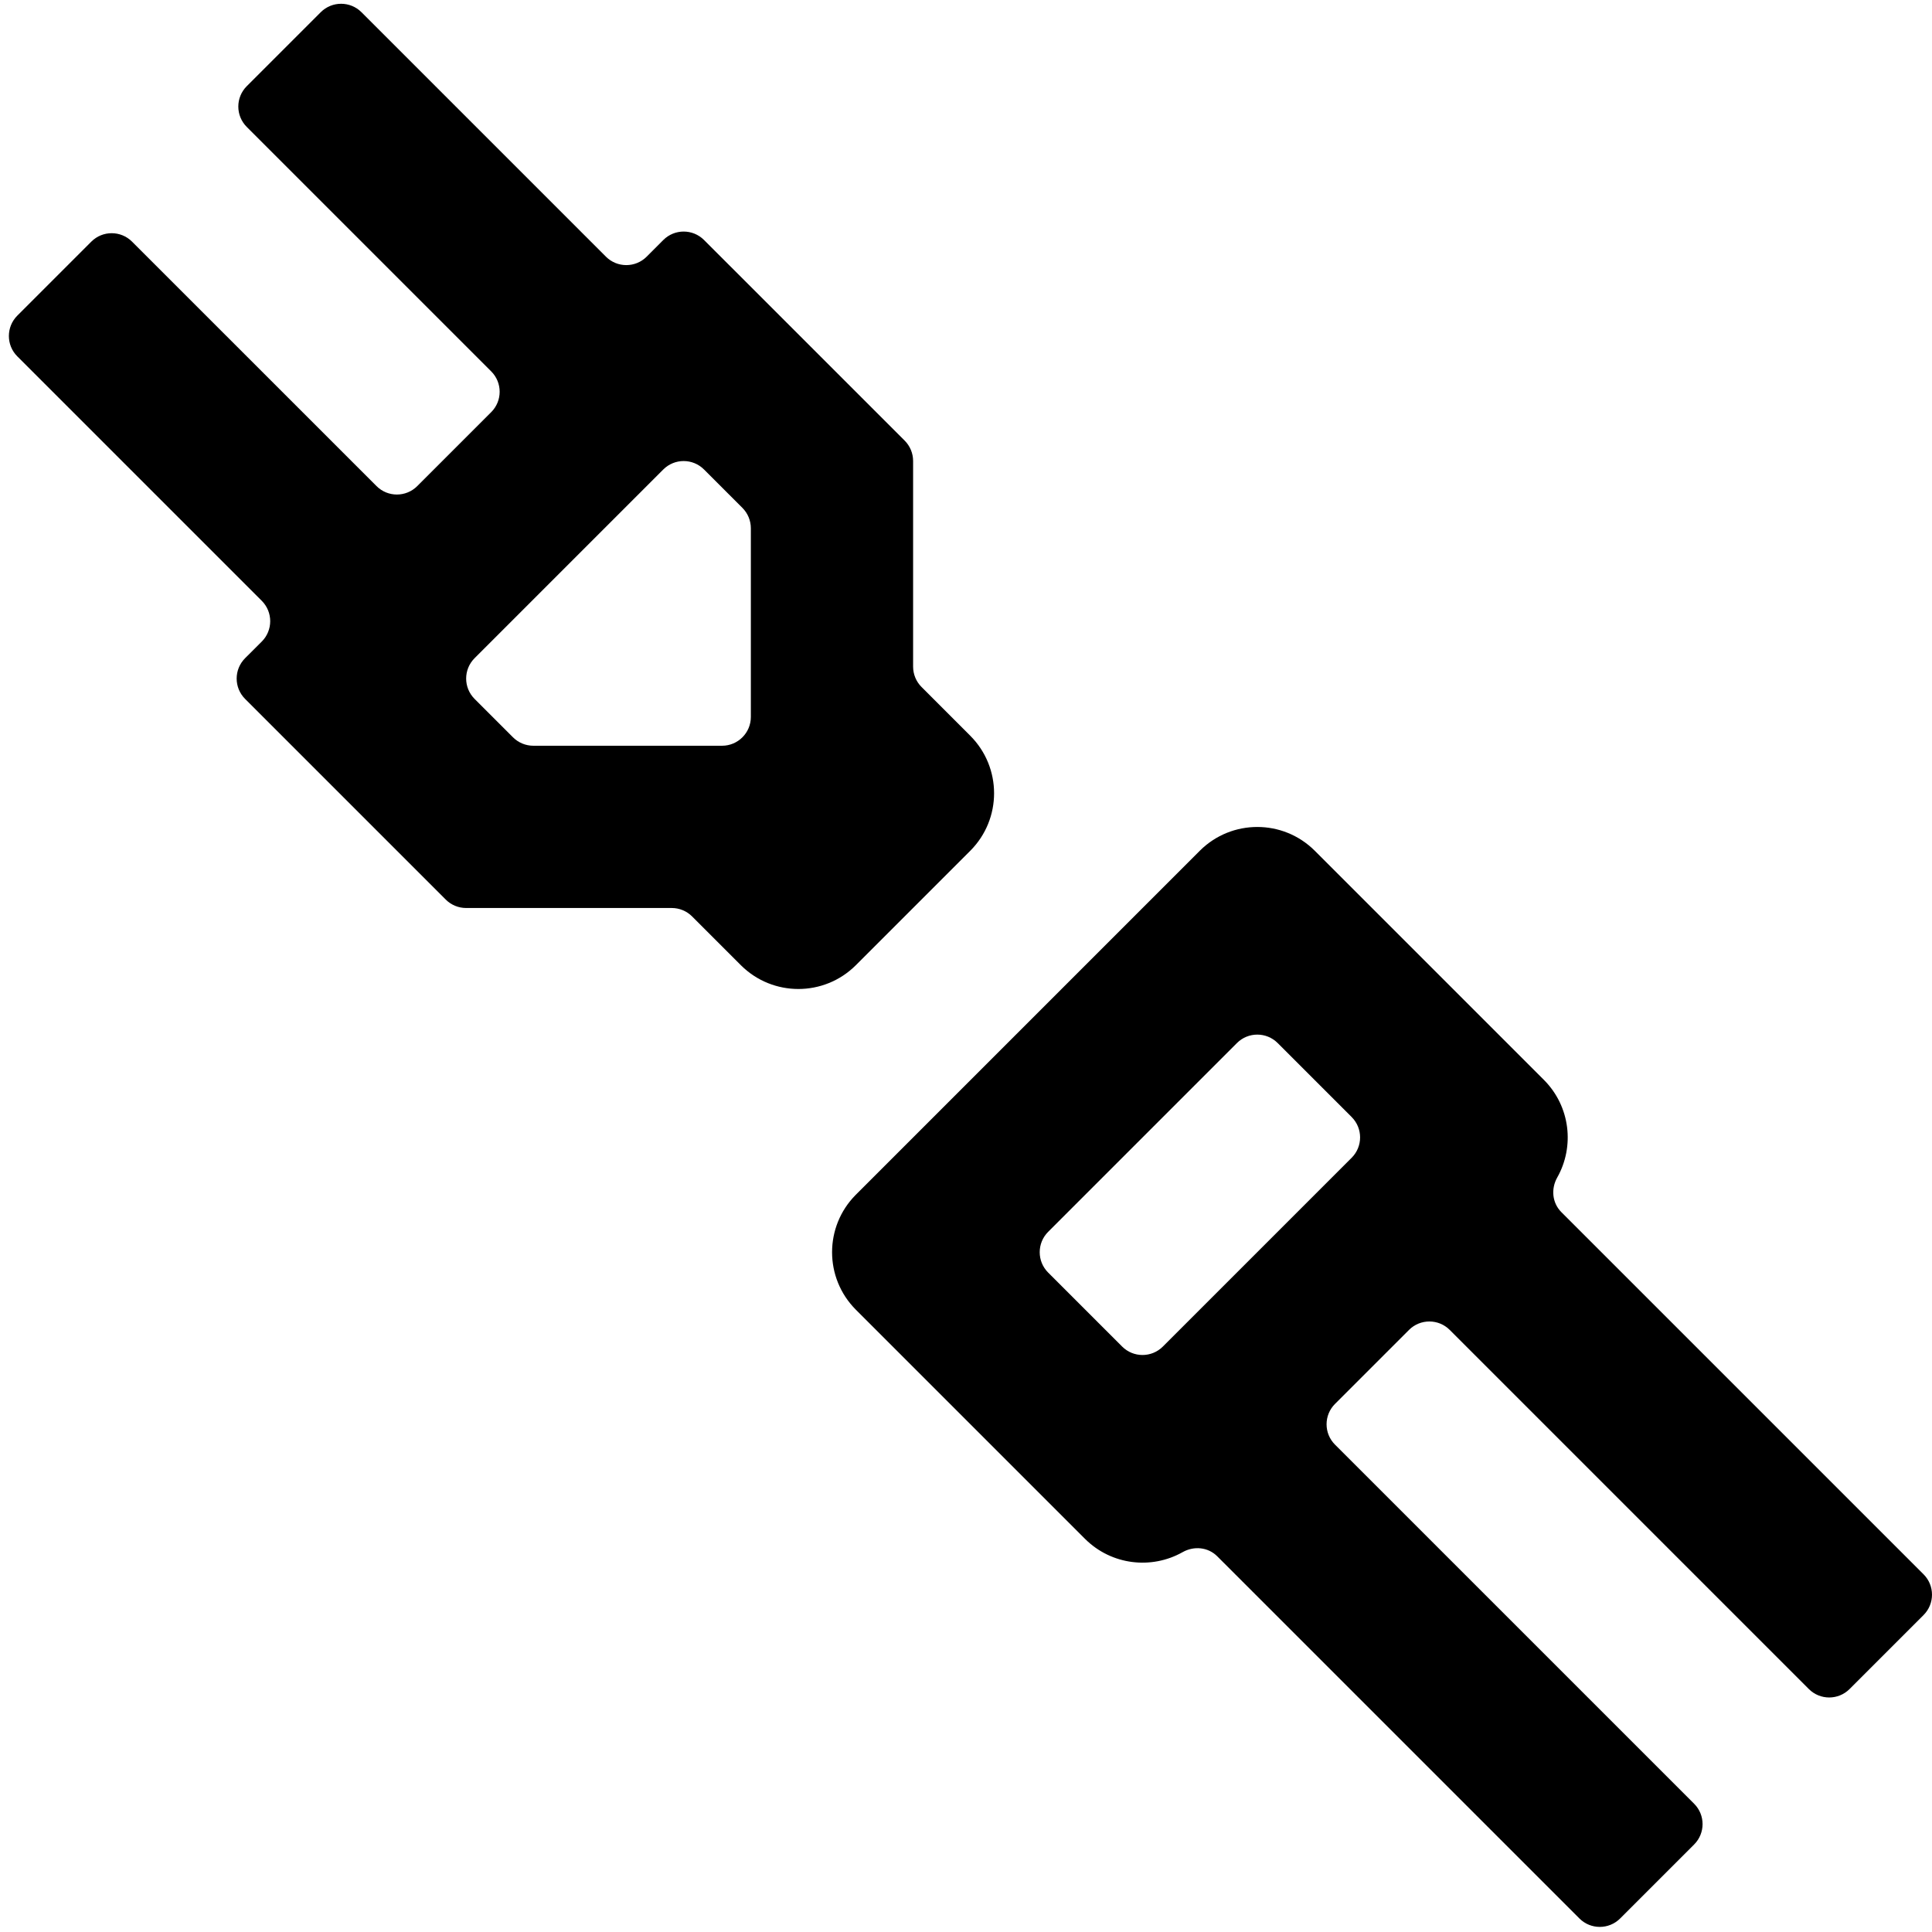 <?xml version="1.0" encoding="UTF-8"?>
<svg id="Layer_1" data-name="Layer 1" xmlns="http://www.w3.org/2000/svg" viewBox="0 0 512 512">
  <path d="M490.155,447.611l19.609-19.609c2.981-2.981,2.981-7.814,0-10.794l-95.988-95.982c-2.437-2.437-2.792-6.168-1.097-9.169,4.639-8.212,3.479-18.811-3.479-25.83l-60.807-60.807c-8.411-8.354-21.986-8.354-30.397,0l-91.223,91.23c-8.353,8.411-8.353,21.986,0,30.397l60.807,60.807c7.019,6.958,17.618,8.118,25.83,3.479,3.001-1.695,6.732-1.34,9.169,1.097l95.982,95.982c2.981,2.981,7.813,2.981,10.794,0l19.609-19.609c2.981-2.981,2.981-7.814,0-10.794l-95.172-95.167c-2.981-2.981-2.981-7.814,0-10.794l19.609-19.609c2.981-2.981,7.814-2.981,10.794,0l95.167,95.172c2.981,2.981,7.814,2.981,10.794,0Zm-192.777-90.759l-19.609-19.609c-2.981-2.981-2.981-7.813,0-10.794l50.032-50.032c2.981-2.981,7.813-2.981,10.794,0l19.609,19.609c2.981,2.981,2.981,7.813,0,10.794l-50.032,50.032c-2.981,2.981-7.813,2.981-10.794,0Zm-40.202-161.829l-12.961-12.966c-1.431-1.431-2.234-3.372-2.234-5.396v-54.498c0-2.024-.804-3.966-2.236-5.397l-53.17-53.164c-2.983-2.982-7.819-2.98-10.798,.005l-4.401,4.409c-2.98,2.985-7.816,2.987-10.799,.005L95.793,3.236c-2.98-2.98-7.813-2.981-10.794,0l-19.608,19.604c-2.981,2.981-2.982,7.814,0,10.795l64.788,64.788c2.981,2.981,2.981,7.813,0,10.794l-19.603,19.603c-2.981,2.981-7.813,2.981-10.794,0L34.993,64.036c-2.981-2.98-7.813-2.98-10.794,0L4.589,83.646c-2.981,2.981-2.981,7.813,0,10.794l64.784,64.784c2.983,2.983,2.98,7.819-.005,10.799l-4.409,4.401c-2.985,2.98-2.987,7.816-.005,10.799l53.17,53.17c1.431,1.431,3.373,2.236,5.397,2.236h54.497c2.024,0,3.966,.804,5.397,2.236l12.96,12.96c8.409,8.357,21.988,8.357,30.397,0l30.403-30.404c8.357-8.409,8.357-21.988,0-30.397Zm-65.827,2.606h-50.006c-2.024,0-3.966-.804-5.397-2.236l-10.175-10.175c-2.981-2.981-2.981-7.813,0-10.794l50.006-50.006c2.981-2.981,7.813-2.981,10.794,0l10.175,10.175c1.431,1.431,2.236,3.373,2.236,5.397v50.006c0,4.215-3.417,7.633-7.633,7.633Z"/>
</svg>